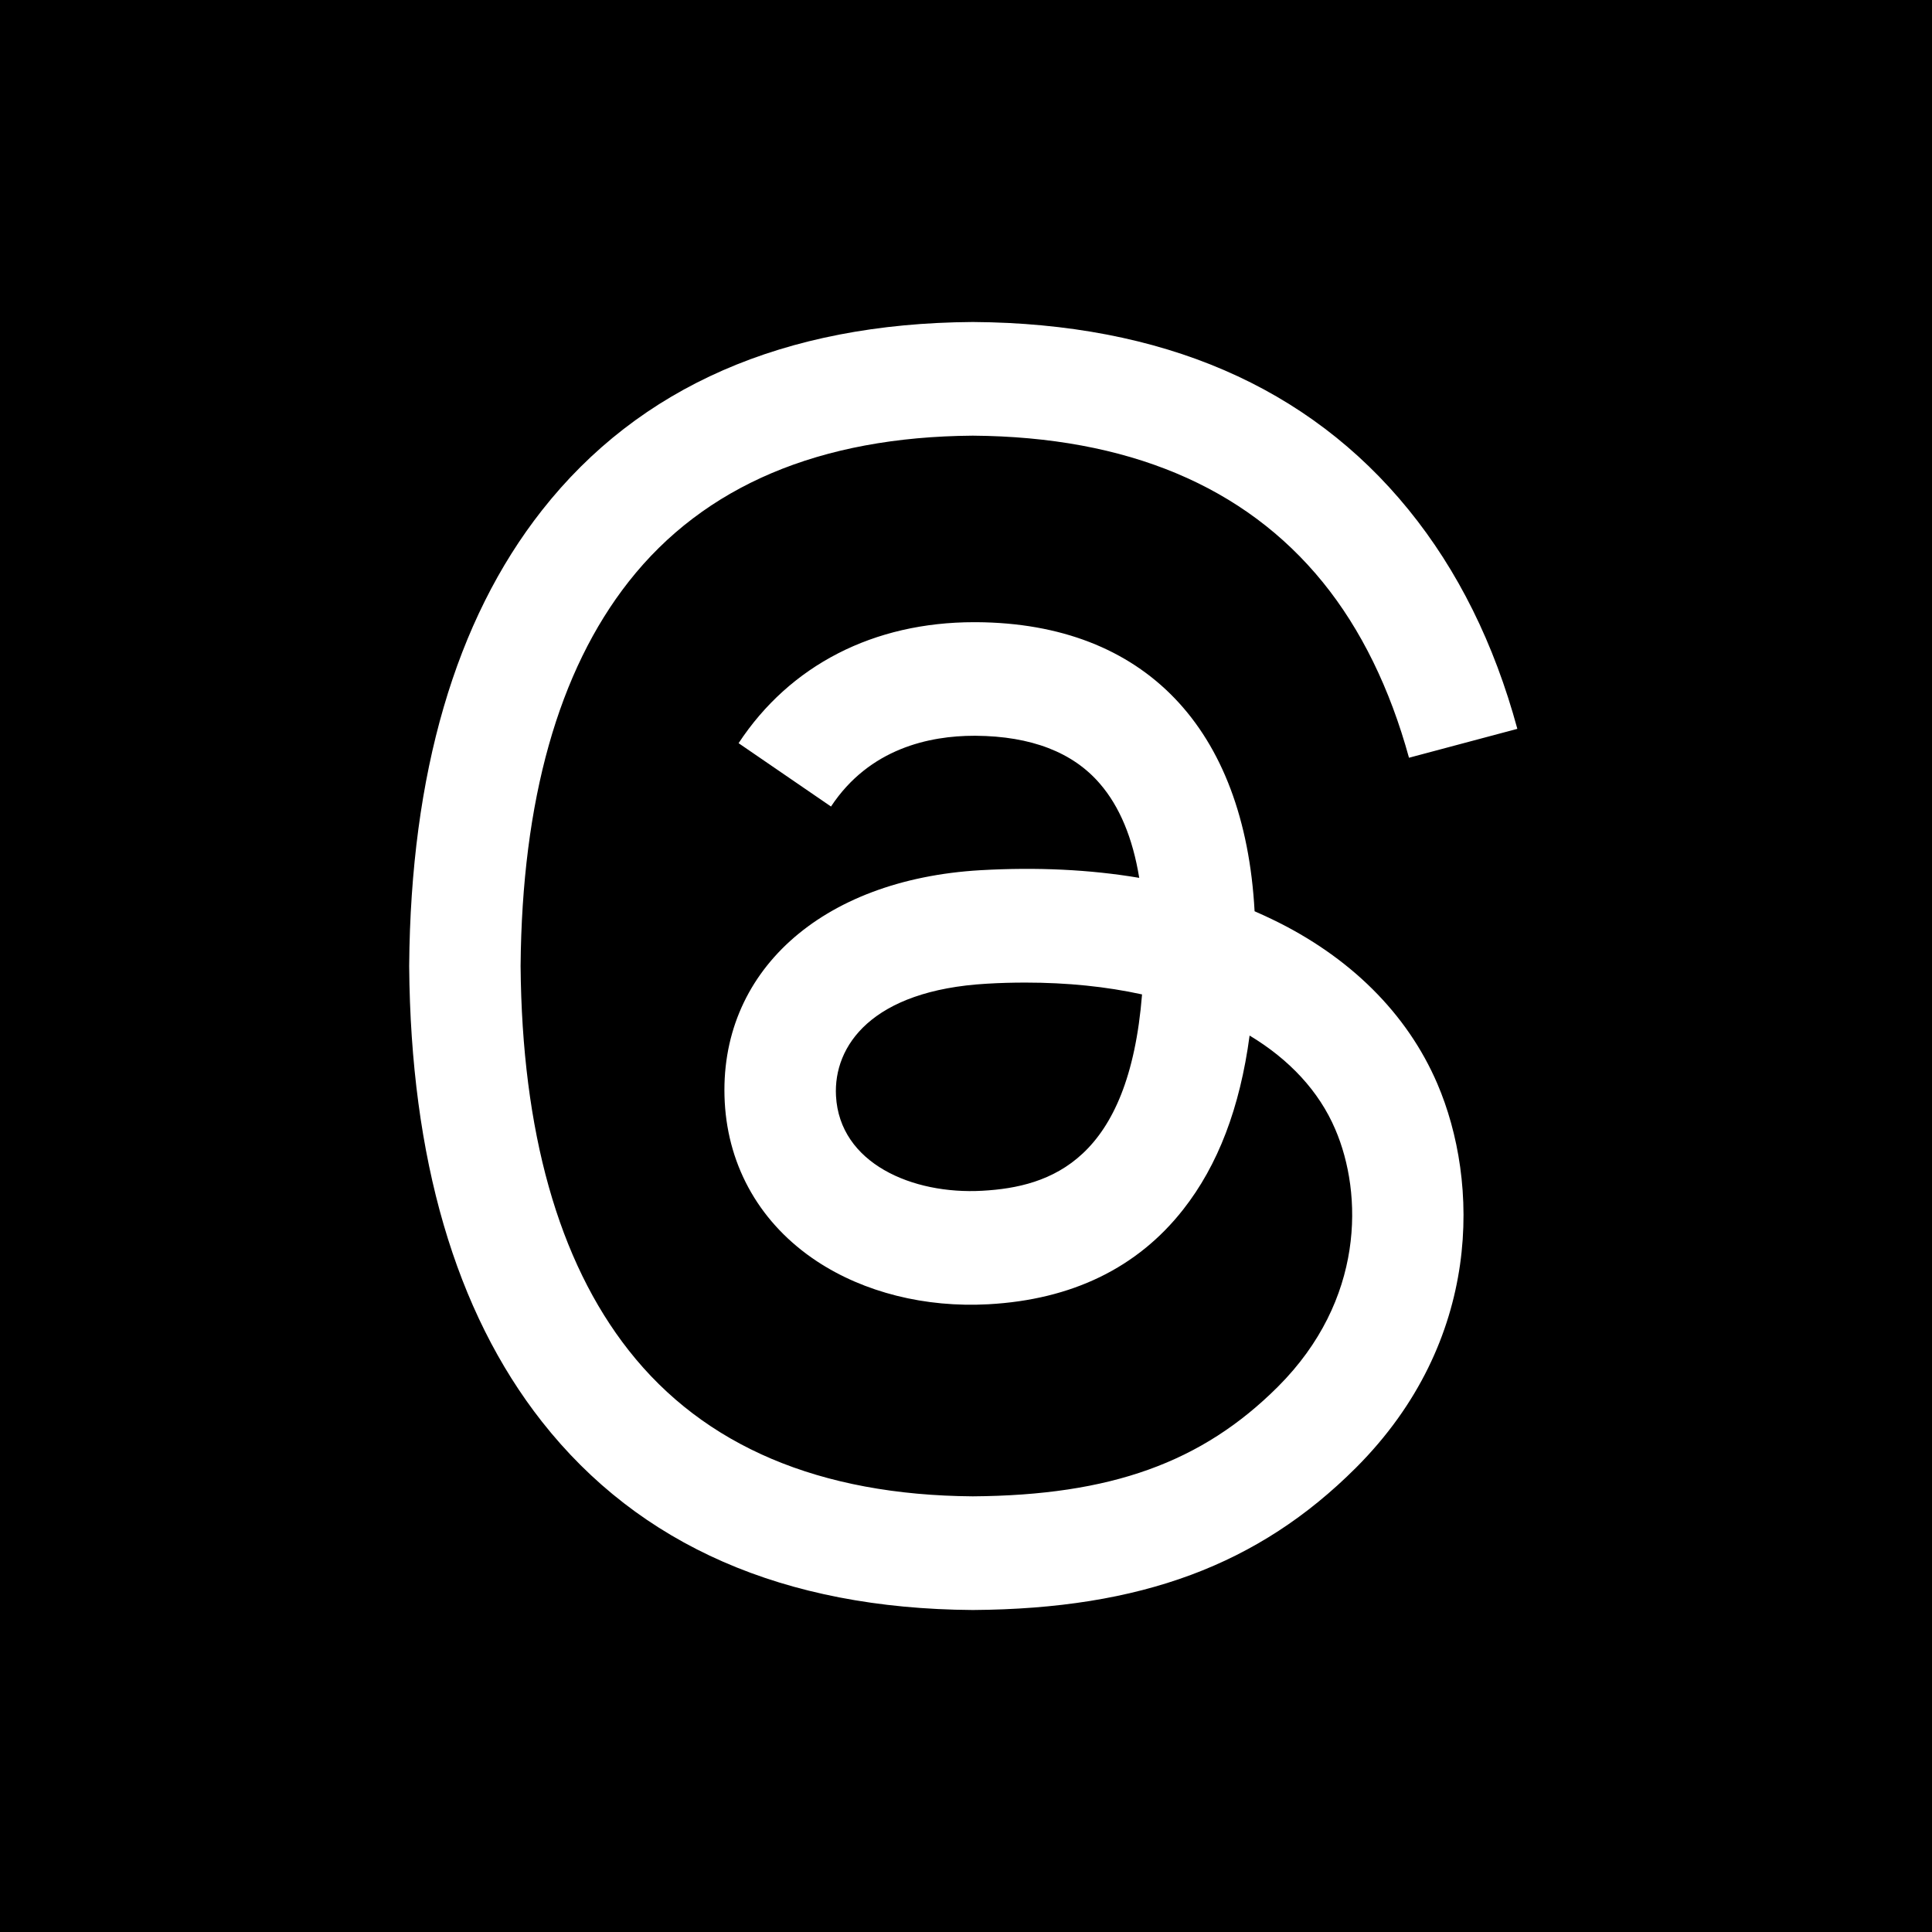<svg width="24" height="24" viewBox="0 0 24 24" fill="none" xmlns="http://www.w3.org/2000/svg">
<rect width="24" height="24" fill="black"/>
<path d="M15.795 11.416C15.726 11.383 15.656 11.351 15.585 11.32C15.461 9.045 14.218 7.742 12.13 7.729C12.121 7.729 12.111 7.729 12.102 7.729C10.853 7.729 9.814 8.262 9.175 9.232L10.323 10.019C10.801 9.295 11.55 9.14 12.102 9.14C12.109 9.14 12.115 9.14 12.121 9.14C12.809 9.145 13.328 9.345 13.663 9.735C13.908 10.018 14.071 10.41 14.152 10.905C13.543 10.802 12.883 10.77 12.179 10.81C10.194 10.925 8.918 12.082 9.003 13.691C9.047 14.507 9.453 15.209 10.148 15.668C10.735 16.055 11.492 16.245 12.278 16.202C13.316 16.145 14.13 15.749 14.698 15.025C15.13 14.475 15.403 13.762 15.523 12.864C16.018 13.162 16.385 13.555 16.587 14.028C16.932 14.831 16.952 16.15 15.875 17.226C14.932 18.168 13.798 18.576 12.084 18.588C10.184 18.574 8.746 17.965 7.811 16.776C6.936 15.664 6.484 14.057 6.467 12C6.484 9.943 6.936 8.336 7.811 7.224C8.746 6.035 10.184 5.426 12.084 5.412C13.999 5.426 15.462 6.038 16.432 7.232C16.908 7.818 17.267 8.554 17.503 9.413L18.849 9.054C18.562 7.997 18.111 7.086 17.497 6.331C16.253 4.801 14.434 4.016 12.089 4H12.08C9.74 4.016 7.941 4.803 6.732 6.34C5.657 7.707 5.102 9.61 5.083 11.994L5.083 12L5.083 12.006C5.102 14.39 5.657 16.293 6.732 17.66C7.941 19.197 9.74 19.984 12.08 20H12.089C14.169 19.986 15.635 19.441 16.843 18.234C18.423 16.655 18.376 14.677 17.855 13.462C17.481 12.591 16.769 11.883 15.795 11.416ZM12.203 14.792C11.333 14.841 10.43 14.451 10.385 13.614C10.352 12.994 10.826 12.302 12.257 12.22C12.421 12.21 12.581 12.206 12.739 12.206C13.259 12.206 13.745 12.256 14.187 12.353C14.022 14.411 13.055 14.745 12.203 14.792Z" fill="white"/>
</svg>
